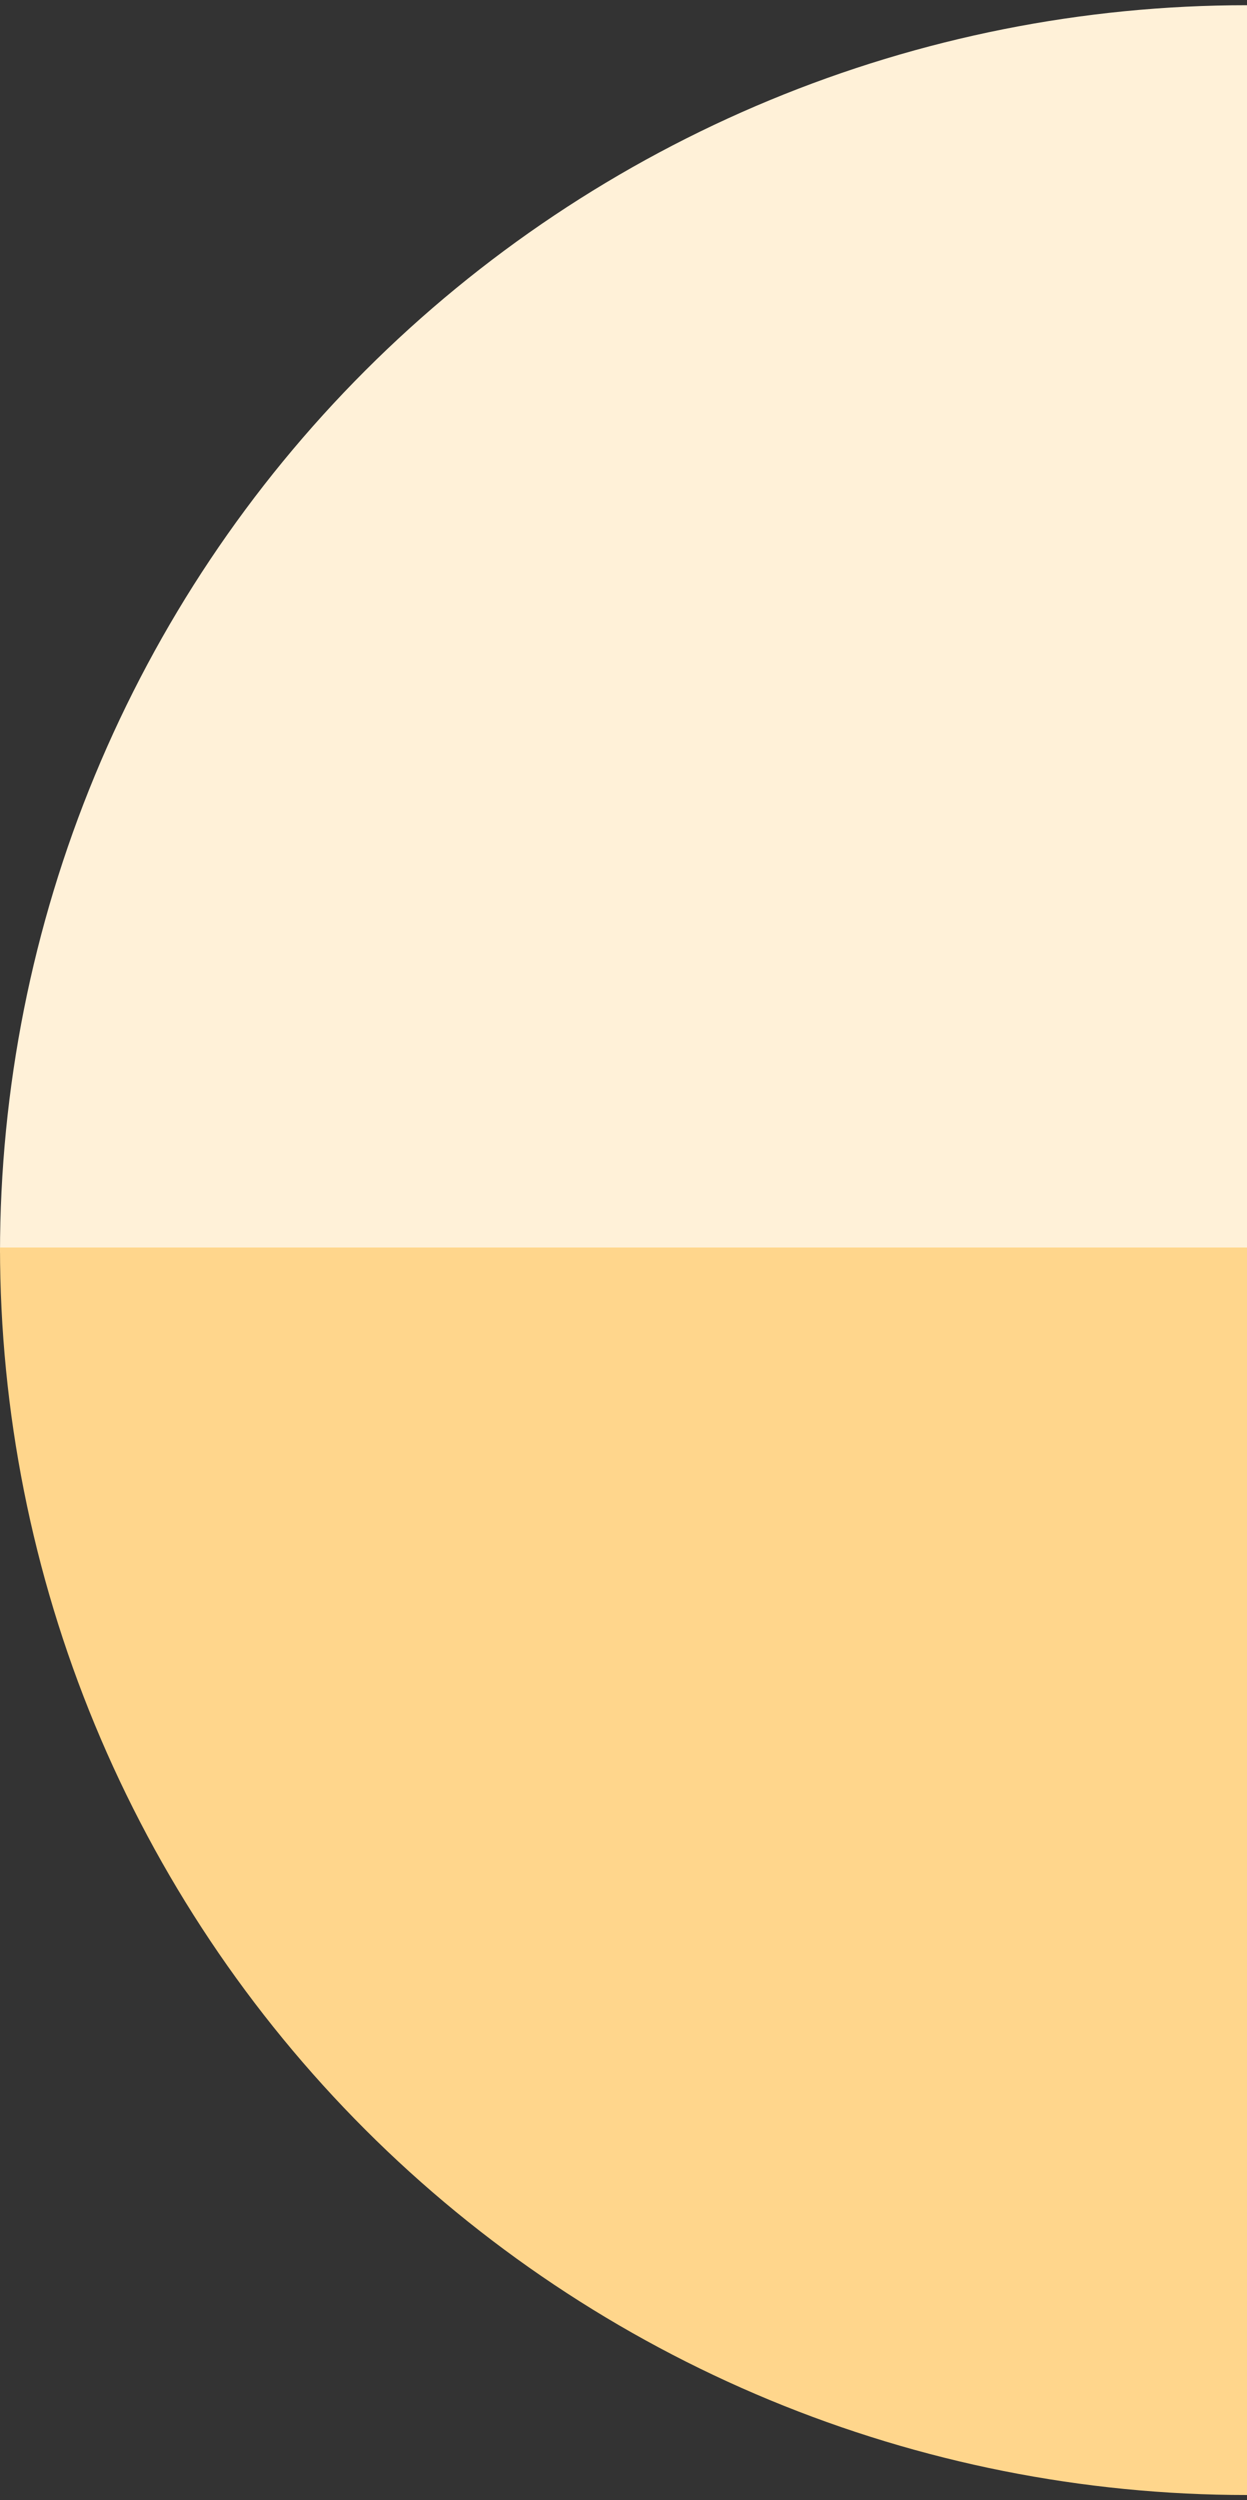 <svg width="479" height="960" viewBox="0 0 479 960" fill="none" xmlns="http://www.w3.org/2000/svg">
<rect x="0" y="0" width="479" height="960" fill="#333333" stroke="none"/>
<path d="M0 481C0 418.097 12.39 355.809 36.462 297.694C60.534 239.58 95.817 186.775 140.296 142.296C184.775 97.817 237.58 62.534 295.695 38.462C353.81 14.39 416.097 2 479 2L479 481L0 481Z" fill="#FFF1D8"/>
<path d="M479 958C416.097 958 353.809 945.61 295.694 921.538C237.58 897.466 184.775 862.183 140.296 817.704C95.817 773.225 60.534 720.42 36.462 662.305C12.39 604.19 -0 541.903 -0 479L479 479L479 958Z" fill="#FFD68C"/>
</svg>
